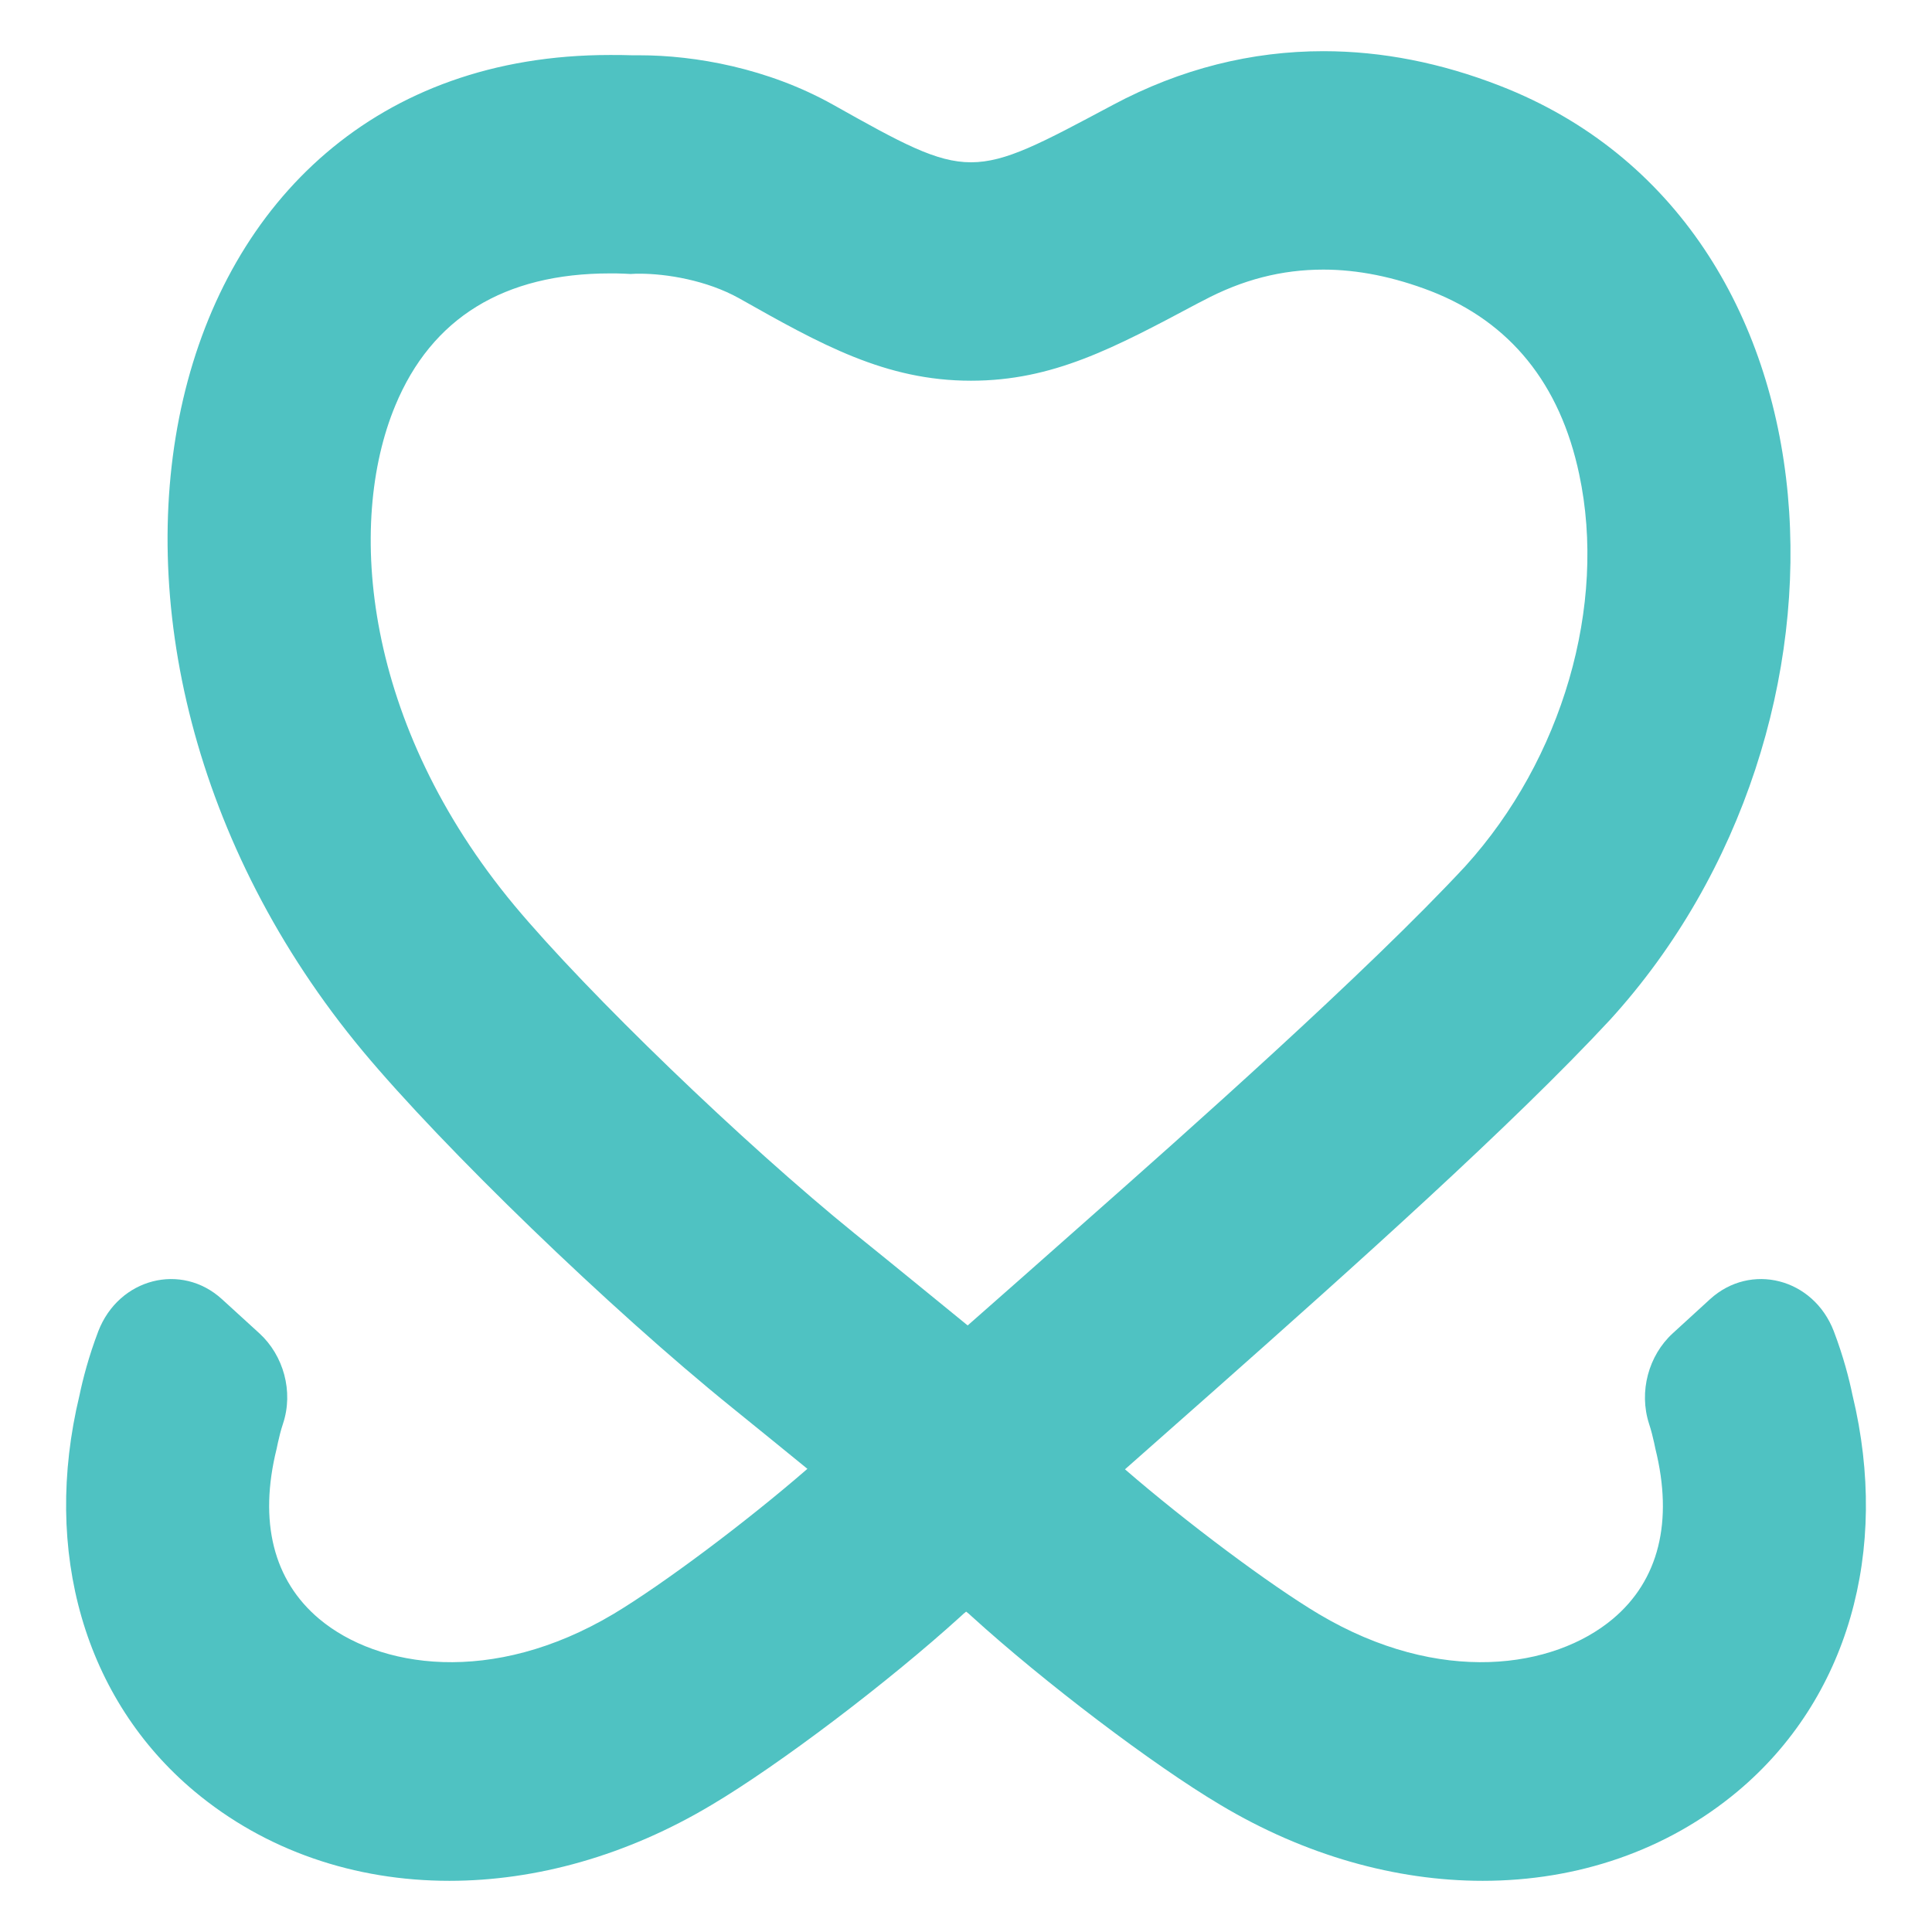 <?xml version="1.0" encoding="UTF-8" standalone="no"?>
<svg
   width="256"
   height="256"
   viewBox="0 0 192 192"
   version="1.2"
   id="svg16"
   sodipodi:docname="Joipaw logo rect.svg"
   inkscape:version="1.3 (1:1.3+202307231459+0e150ed6c4)"
   xmlns:inkscape="http://www.inkscape.org/namespaces/inkscape"
   xmlns:sodipodi="http://sodipodi.sourceforge.net/DTD/sodipodi-0.dtd"
   xmlns="http://www.w3.org/2000/svg"
   xmlns:svg="http://www.w3.org/2000/svg">
  <sodipodi:namedview
     id="namedview16"
     pagecolor="#505050"
     bordercolor="#ffffff"
     borderopacity="1"
     inkscape:showpageshadow="0"
     inkscape:pageopacity="0"
     inkscape:pagecheckerboard="1"
     inkscape:deskcolor="#505050"
     inkscape:document-units="pt"
     inkscape:zoom="1.0254164"
     inkscape:cx="-195.04272"
     inkscape:cy="123.36452"
     inkscape:window-width="3440"
     inkscape:window-height="1355"
     inkscape:window-x="0"
     inkscape:window-y="0"
     inkscape:window-maximized="1"
     inkscape:current-layer="svg16" />
  <defs
     id="defs2">
    <g
       id="g2">
      <symbol
         overflow="visible"
         id="glyph0-0">
        <path
           style="stroke:none"
           d="M 3.938,0 H 22.578 V -27.703 H 3.938 Z m 2.688,-1.641 3.953,-6.875 2.562,-4.406 h 0.156 l 2.531,4.406 3.859,6.875 z m 6.516,-13.938 L 10.875,-19.469 7.266,-25.984 h 11.875 l -3.609,6.516 -2.234,3.891 z m -7.312,12.094 v -21.656 L 12,-14.266 Z m 14.734,0 -6.078,-10.781 6.078,-10.875 z m 0,0"
           id="path1" />
      </symbol>
      <symbol
         overflow="visible"
         id="glyph0-1">
        <path
           style="stroke:none"
           d="m 8.391,-13.594 c 4.156,0 7.641,-3.234 7.641,-8.109 0,-4.859 -3.484,-8.172 -7.641,-8.172 -4.188,0 -7.641,3.312 -7.641,8.172 0,4.875 3.453,8.109 7.641,8.109 z m 0,-1.172 c -3.516,0 -6.328,-2.906 -6.328,-6.938 0,-3.984 2.812,-6.969 6.328,-6.969 3.531,0 6.344,2.984 6.344,6.969 0,4.031 -2.812,6.938 -6.344,6.938 z m -1.5,-7.094 v -3.156 H 8.219 c 1.516,0 1.984,0.672 1.984,1.641 0,1.094 -0.844,1.516 -2.141,1.516 z M 5.547,-17.5 h 1.344 v -3.188 h 1.969 L 10.5,-17.5 h 1.547 l -2.062,-3.656 c 0.922,-0.25 1.641,-1.25 1.641,-2.344 0,-2.062 -1.547,-2.688 -3.188,-2.688 H 5.547 Z m 0,0"
           id="path2" />
      </symbol>
    </g>
  </defs>
  <path
     style="fill:#4fc2c2;fill-opacity:1;fill-rule:nonzero;stroke:none;stroke-width:2.4"
     d="M 51.123,89.988 C 36.154,71.994 34.381,52.086 39.283,40.304 c 3.609,-8.71 10.809,-13.133 21.337,-13.133 0.479,0 0.986,0 1.483,0.029 l 0.561,0.029 0.579,-0.029 h 0.326 c 2.677,0 6.666,0.651 9.877,2.44 8.131,4.588 14.544,8.195 23.047,8.195 8.131,0 14.165,-3.227 22.522,-7.679 l 0.534,-0.272 c 3.916,-2.09 7.824,-3.091 11.967,-3.091 3.437,0 7.019,0.729 10.682,2.139 7.878,3.072 12.844,9.206 14.743,18.207 2.777,13.026 -1.673,28.307 -11.315,38.942 -9.769,10.528 -27.922,26.616 -37.691,35.248 -4.55,4.044 -8.484,7.495 -11.768,10.392 -3.202,-2.605 -6.965,-5.696 -11.234,-9.138 C 73.871,113.619 58.395,98.697 51.123,89.988 Z M 184.103,138.67 c -0.326,-1.604 -0.905,-3.859 -1.863,-6.377 -2.026,-5.269 -8.258,-6.863 -12.301,-3.179 l -3.708,3.393 c -2.397,2.197 -3.383,5.784 -2.352,8.982 0.226,0.68 0.38,1.332 0.507,1.896 l 0.127,0.603 c 1.791,7.213 0.335,13.075 -4.242,16.905 -5.852,4.909 -17.167,6.669 -29.206,-0.486 -4.875,-2.907 -13.179,-9.118 -19.266,-14.387 2.65,-2.333 5.653,-4.997 8.964,-7.923 13.712,-12.151 29.586,-26.344 39.255,-36.764 26.511,-29.114 24.214,-79.128 -10.953,-92.805 -5.834,-2.275 -11.713,-3.441 -17.547,-3.441 -7.118,0 -14.164,1.73 -20.93,5.346 -7.073,3.772 -10.61,5.696 -14.092,5.696 -3.455,0 -6.892,-1.896 -13.712,-5.726 C 76.295,6.767 69.05,5.494 63.569,5.494 h -0.733 c -0.751,-0.029 -1.483,-0.029 -2.216,-0.029 -46.437,0 -58.503,58.228 -24.548,99.017 7.96,9.546 24.449,25.527 36.714,35.433 2.704,2.177 5.174,4.209 7.453,6.056 -6.087,5.288 -14.391,11.5 -19.293,14.436 -12.039,7.155 -23.354,5.395 -29.215,0.486 -4.568,-3.83 -6.033,-9.692 -4.242,-16.905 l 0.127,-0.603 c 0.127,-0.564 0.28,-1.215 0.507,-1.896 1.067,-3.198 0.054,-6.785 -2.343,-8.982 l -3.718,-3.393 c -4.034,-3.684 -10.248,-2.09 -12.292,3.179 -0.959,2.518 -1.538,4.773 -1.872,6.377 -3.736,15.515 0.507,30.203 11.415,39.34 7.073,5.92 15.955,8.904 25.353,8.904 8.584,0 17.62,-2.498 26.05,-7.543 6.693,-3.966 17.574,-12.209 24.774,-18.752 0.172,-0.165 0.353,-0.331 0.525,-0.457 0.181,0.126 0.353,0.292 0.534,0.457 7.191,6.542 18.054,14.785 24.738,18.752 8.439,5.045 17.475,7.543 26.059,7.543 9.398,0 18.28,-2.984 25.353,-8.904 10.899,-9.138 15.141,-23.826 11.406,-39.34"
     id="path16" />
</svg>
